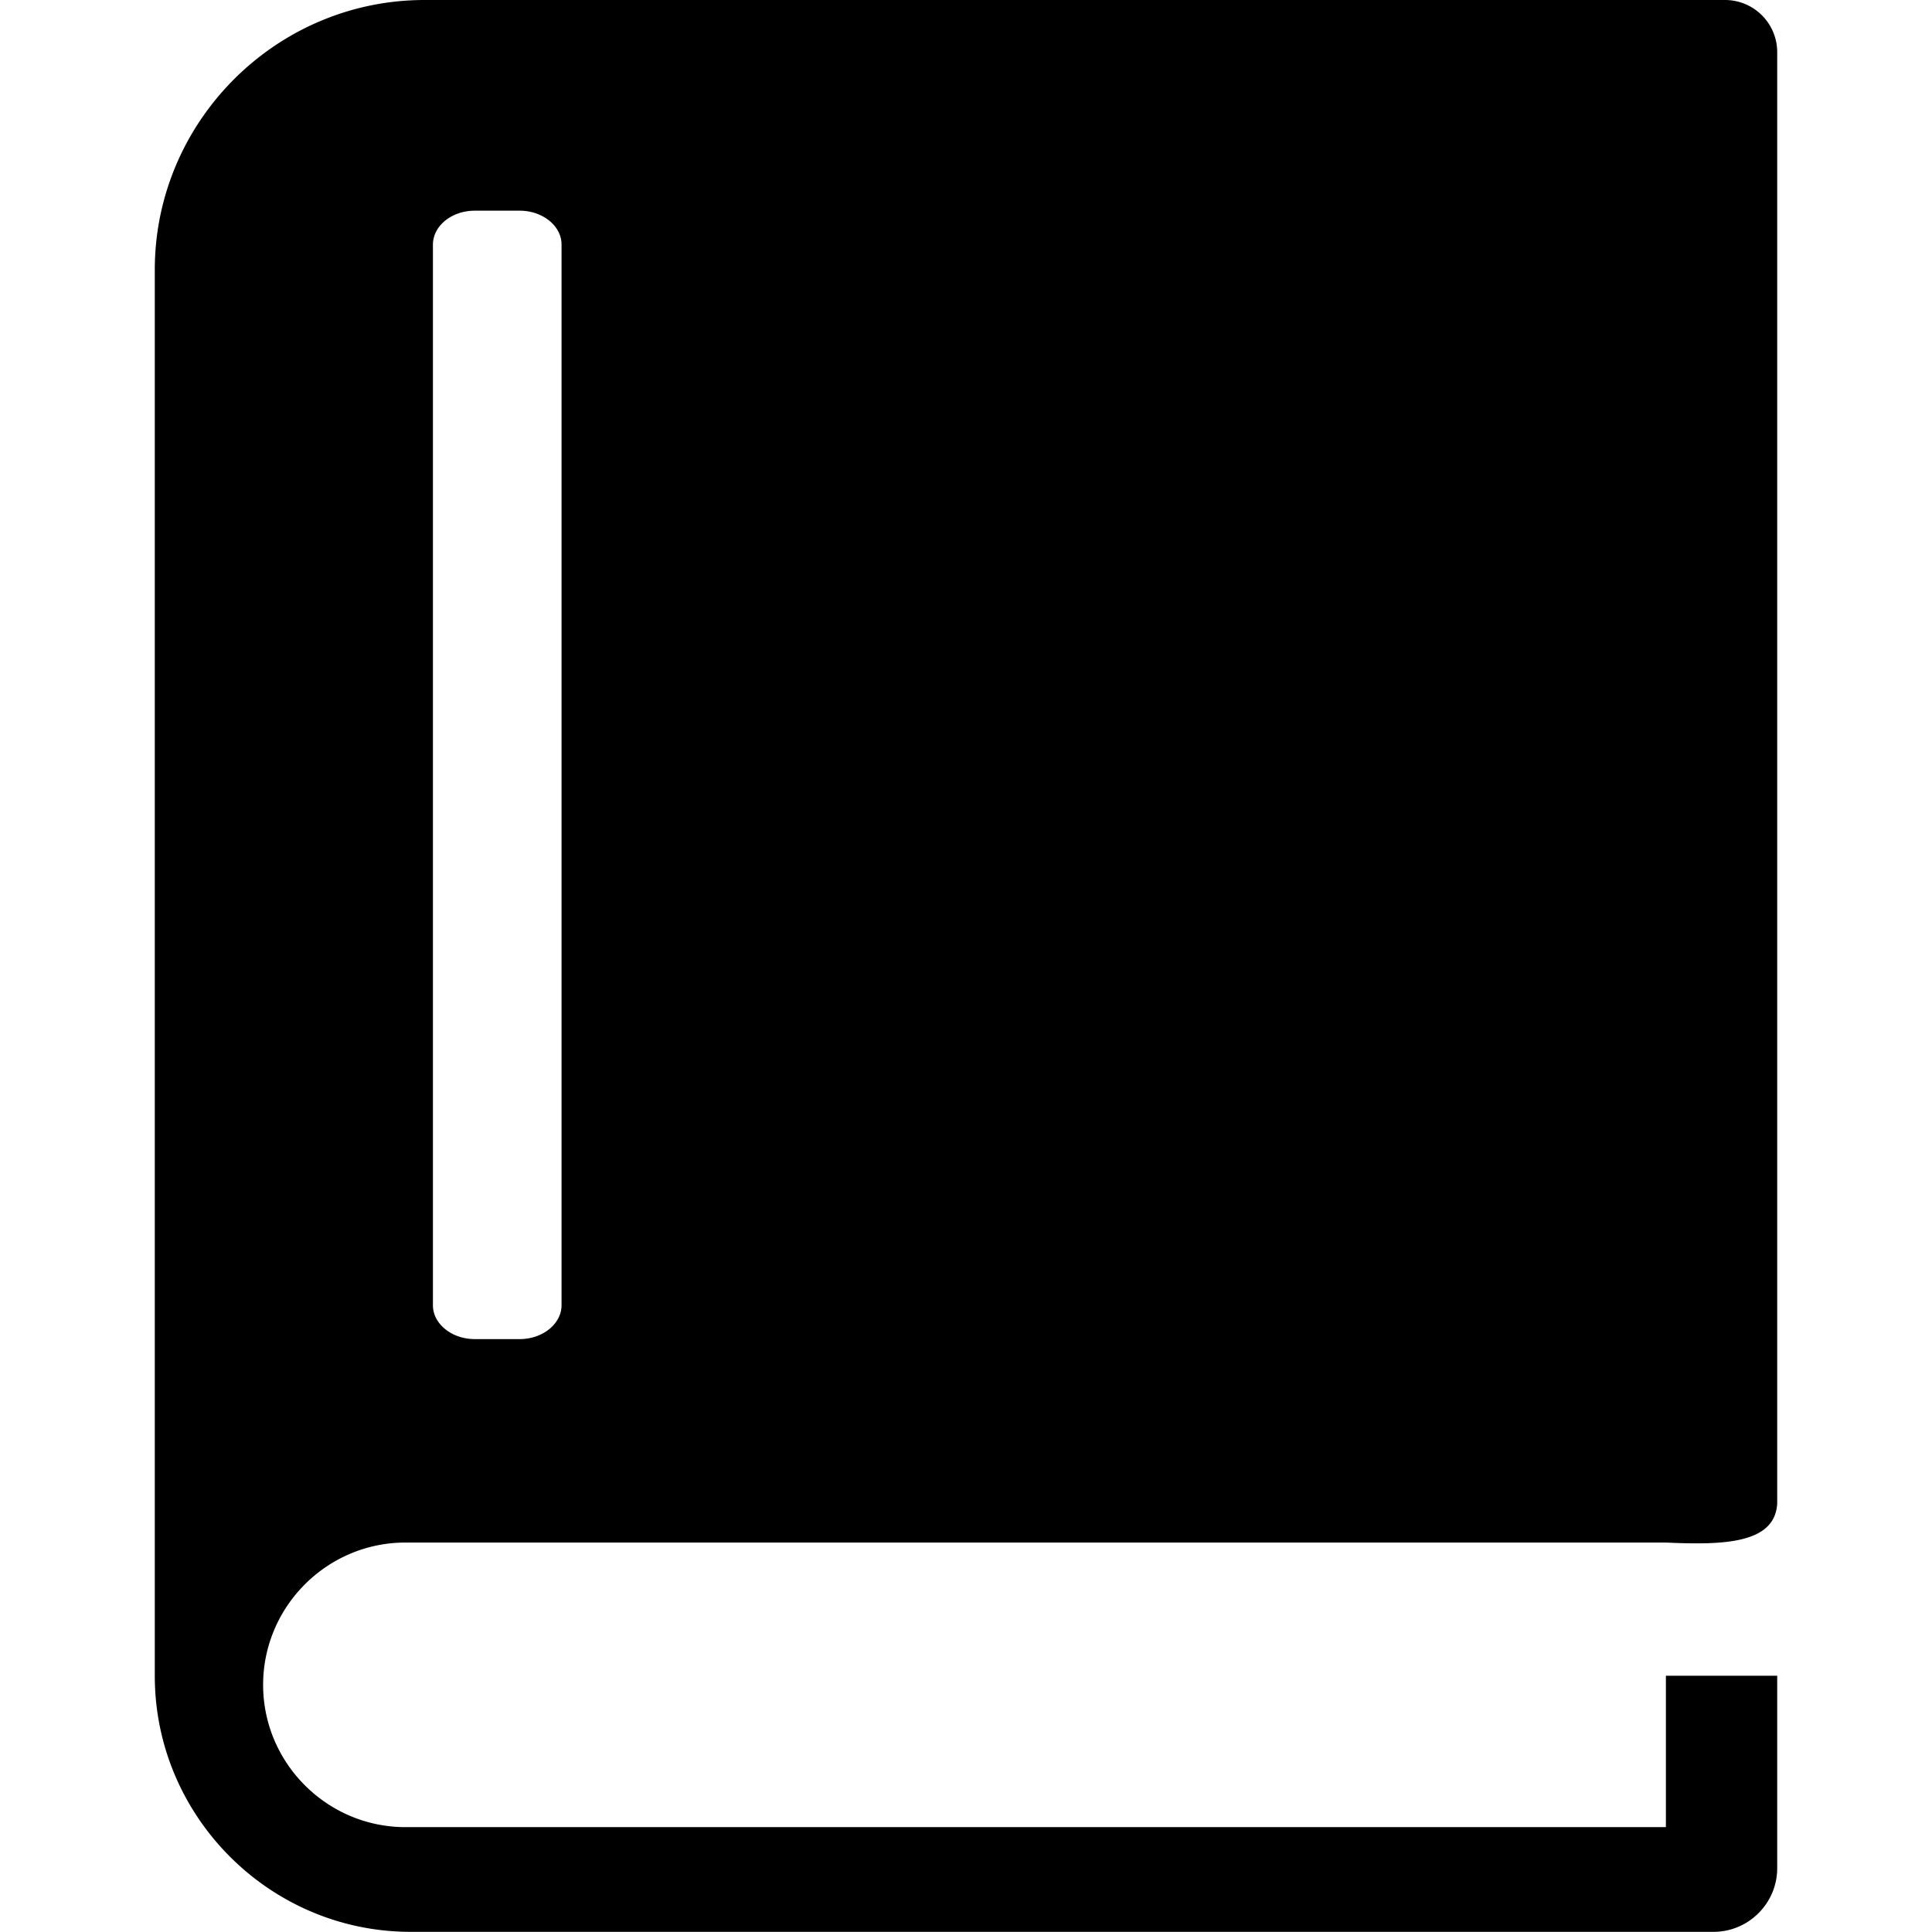 <svg xmlns="http://www.w3.org/2000/svg"
	width="54px" 
	height="54px"
   	viewBox="0 0 103.19 122.88">
	<path d="M17.16 0h82.72a3.32 3.32 0 013.31 3.31v92.32c-.15 2.58-3.48 2.64-7.08 2.48H15.94c-4.98 0-9.05 4.07-9.05 9.05s4.07 9.05 9.05 9.05h80.17v-9.63h7.08v12.24c0 2.23-1.82 4.05-4.05 4.05H16.29C7.33 122.88 0 115.55 0 106.59V17.16C0 7.72 7.72 0 17.16 0zm3.19 13.4h2.86c1.46 0 2.66.97 2.66 2.15v67.47c0 1.18-1.2 2.15-2.66 2.15h-2.86c-1.46 0-2.66-.97-2.66-2.15V15.55c.01-1.19 1.2-2.15 2.66-2.15z"
    		fill-rule="evenodd"
    		clip-rule="evenodd"/>
</svg>